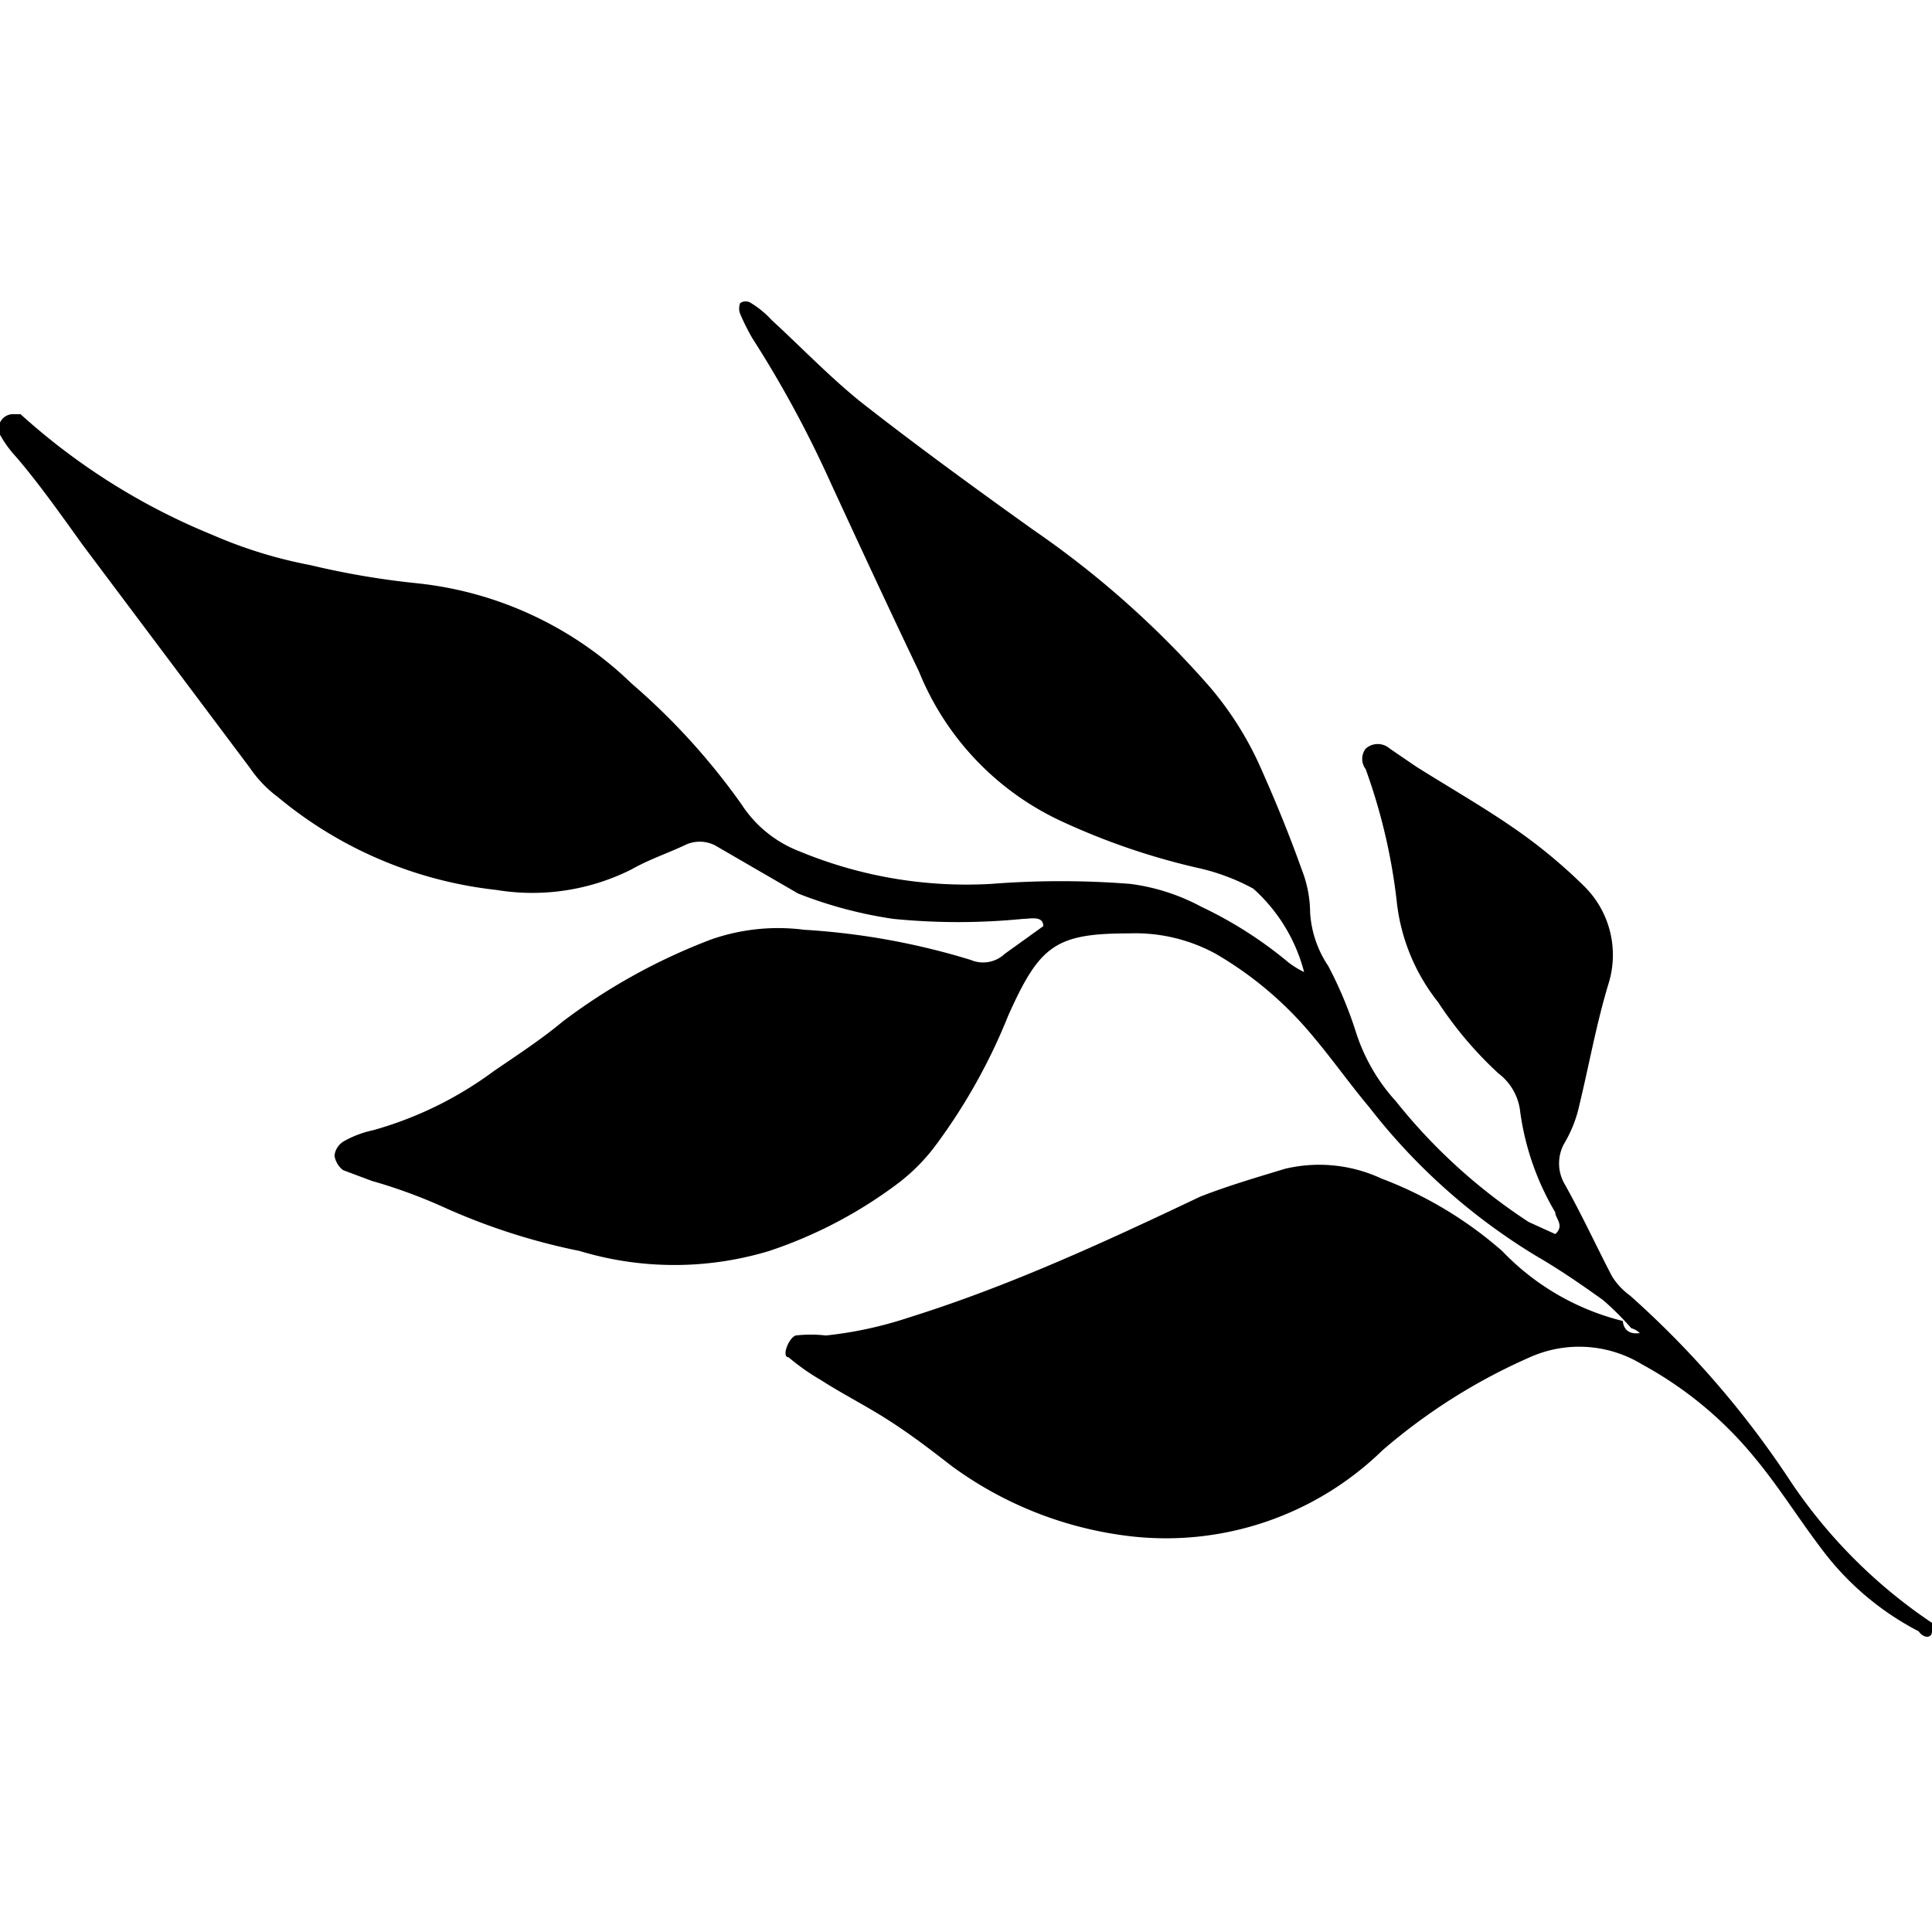<svg id="Layer_1" data-name="Layer 1" xmlns="http://www.w3.org/2000/svg" viewBox="0 0 16 16"><path d="M13.51,11a2.49,2.49,0,0,0-.23-.23c-.18-.13-.37-.26-.56-.37a5.07,5.07,0,0,1-1.38-1.23c-.16-.19-.3-.39-.46-.58a3,3,0,0,0-.81-.69,1.39,1.39,0,0,0-.72-.17c-.61,0-.74.1-1,.68a4.78,4.78,0,0,1-.59,1.06,1.58,1.58,0,0,1-.31.32,3.73,3.73,0,0,1-1.08.57,2.71,2.71,0,0,1-1.57,0A5.27,5.27,0,0,1,3.68,10a4.31,4.31,0,0,0-.6-.22l-.24-.09a.19.19,0,0,1-.07-.12.16.16,0,0,1,.08-.12.85.85,0,0,1,.24-.09,3.06,3.06,0,0,0,1-.49c.19-.13.39-.26.57-.41a4.94,4.94,0,0,1,1.23-.68,1.68,1.68,0,0,1,.77-.08,5.89,5.89,0,0,1,1.38.25.26.26,0,0,0,.28-.05l.32-.23c0-.09-.11-.06-.17-.06a5.45,5.45,0,0,1-1.07,0,3.54,3.54,0,0,1-.79-.21L5.92,7a.28.28,0,0,0-.25,0c-.15.07-.3.12-.44.2a1.83,1.83,0,0,1-1.12.17A3.41,3.41,0,0,1,2.3,6.6a1,1,0,0,1-.23-.24L.69,4.52C.51,4.27.32,4,.13,3.78A.94.94,0,0,1,0,3.6.12.12,0,0,1,.1,3.43s0,0,.07,0a5.4,5.4,0,0,0,1.59,1,3.8,3.8,0,0,0,.81.25,6.74,6.74,0,0,0,.88.15,3,3,0,0,1,1.78.83,5.55,5.55,0,0,1,.91,1,1,1,0,0,0,.48.39,3.61,3.61,0,0,0,1.59.27,7.37,7.37,0,0,1,1.15,0,1.7,1.7,0,0,1,.59.19,3.39,3.39,0,0,1,.72.46.74.74,0,0,0,.13.08,1.4,1.4,0,0,0-.42-.69,1.74,1.74,0,0,0-.45-.17,5.69,5.69,0,0,1-1.12-.38,2.33,2.33,0,0,1-1.2-1.25C7.38,5.08,7.12,4.52,6.88,4a9.27,9.27,0,0,0-.65-1.2,1.86,1.86,0,0,1-.1-.2.12.12,0,0,1,0-.09.08.08,0,0,1,.09,0,.79.79,0,0,1,.17.14c.25.23.48.47.74.68.46.36.94.71,1.43,1.06a7.82,7.82,0,0,1,1.46,1.3,2.75,2.75,0,0,1,.43.69c.12.27.23.54.33.82a1,1,0,0,1,.07.36A.89.89,0,0,0,11,8a3.35,3.35,0,0,1,.23.55,1.55,1.55,0,0,0,.33.57,4.66,4.66,0,0,0,1.1,1l.22.1c.08-.07,0-.13,0-.18a2.22,2.22,0,0,1-.29-.83.46.46,0,0,0-.18-.32,3.13,3.13,0,0,1-.5-.59,1.62,1.62,0,0,1-.34-.81,4.8,4.8,0,0,0-.26-1.12.14.14,0,0,1,0-.17.15.15,0,0,1,.2,0l.22.15c.27.17.55.33.81.51a4.32,4.32,0,0,1,.57.47.8.8,0,0,1,.21.82c-.1.33-.16.67-.24,1a1.05,1.05,0,0,1-.12.31.34.34,0,0,0,0,.35c.14.25.26.51.39.76a.57.57,0,0,0,.15.16,7.79,7.79,0,0,1,1.33,1.54A4.27,4.27,0,0,0,16,13.44l0,.07c0,.06-.07.06-.11,0a2.35,2.35,0,0,1-.81-.69c-.19-.25-.35-.51-.55-.75a3.14,3.14,0,0,0-.93-.77,1,1,0,0,0-.93-.06,4.84,4.84,0,0,0-1.22.77,2.57,2.57,0,0,1-2.11.71,3.11,3.11,0,0,1-1.46-.58c-.18-.14-.35-.27-.54-.39s-.37-.21-.54-.32a1.85,1.85,0,0,1-.27-.19c-.06,0,0-.16.06-.18a1.07,1.07,0,0,1,.25,0,3.27,3.27,0,0,0,.69-.15c.83-.26,1.61-.62,2.41-1,.23-.09.47-.16.7-.23a1.22,1.22,0,0,1,.8.08,3.27,3.27,0,0,1,1,.6,2.07,2.07,0,0,0,1,.58s0,.12.14.1A.16.16,0,0,0,13.51,11Z"/></svg>
